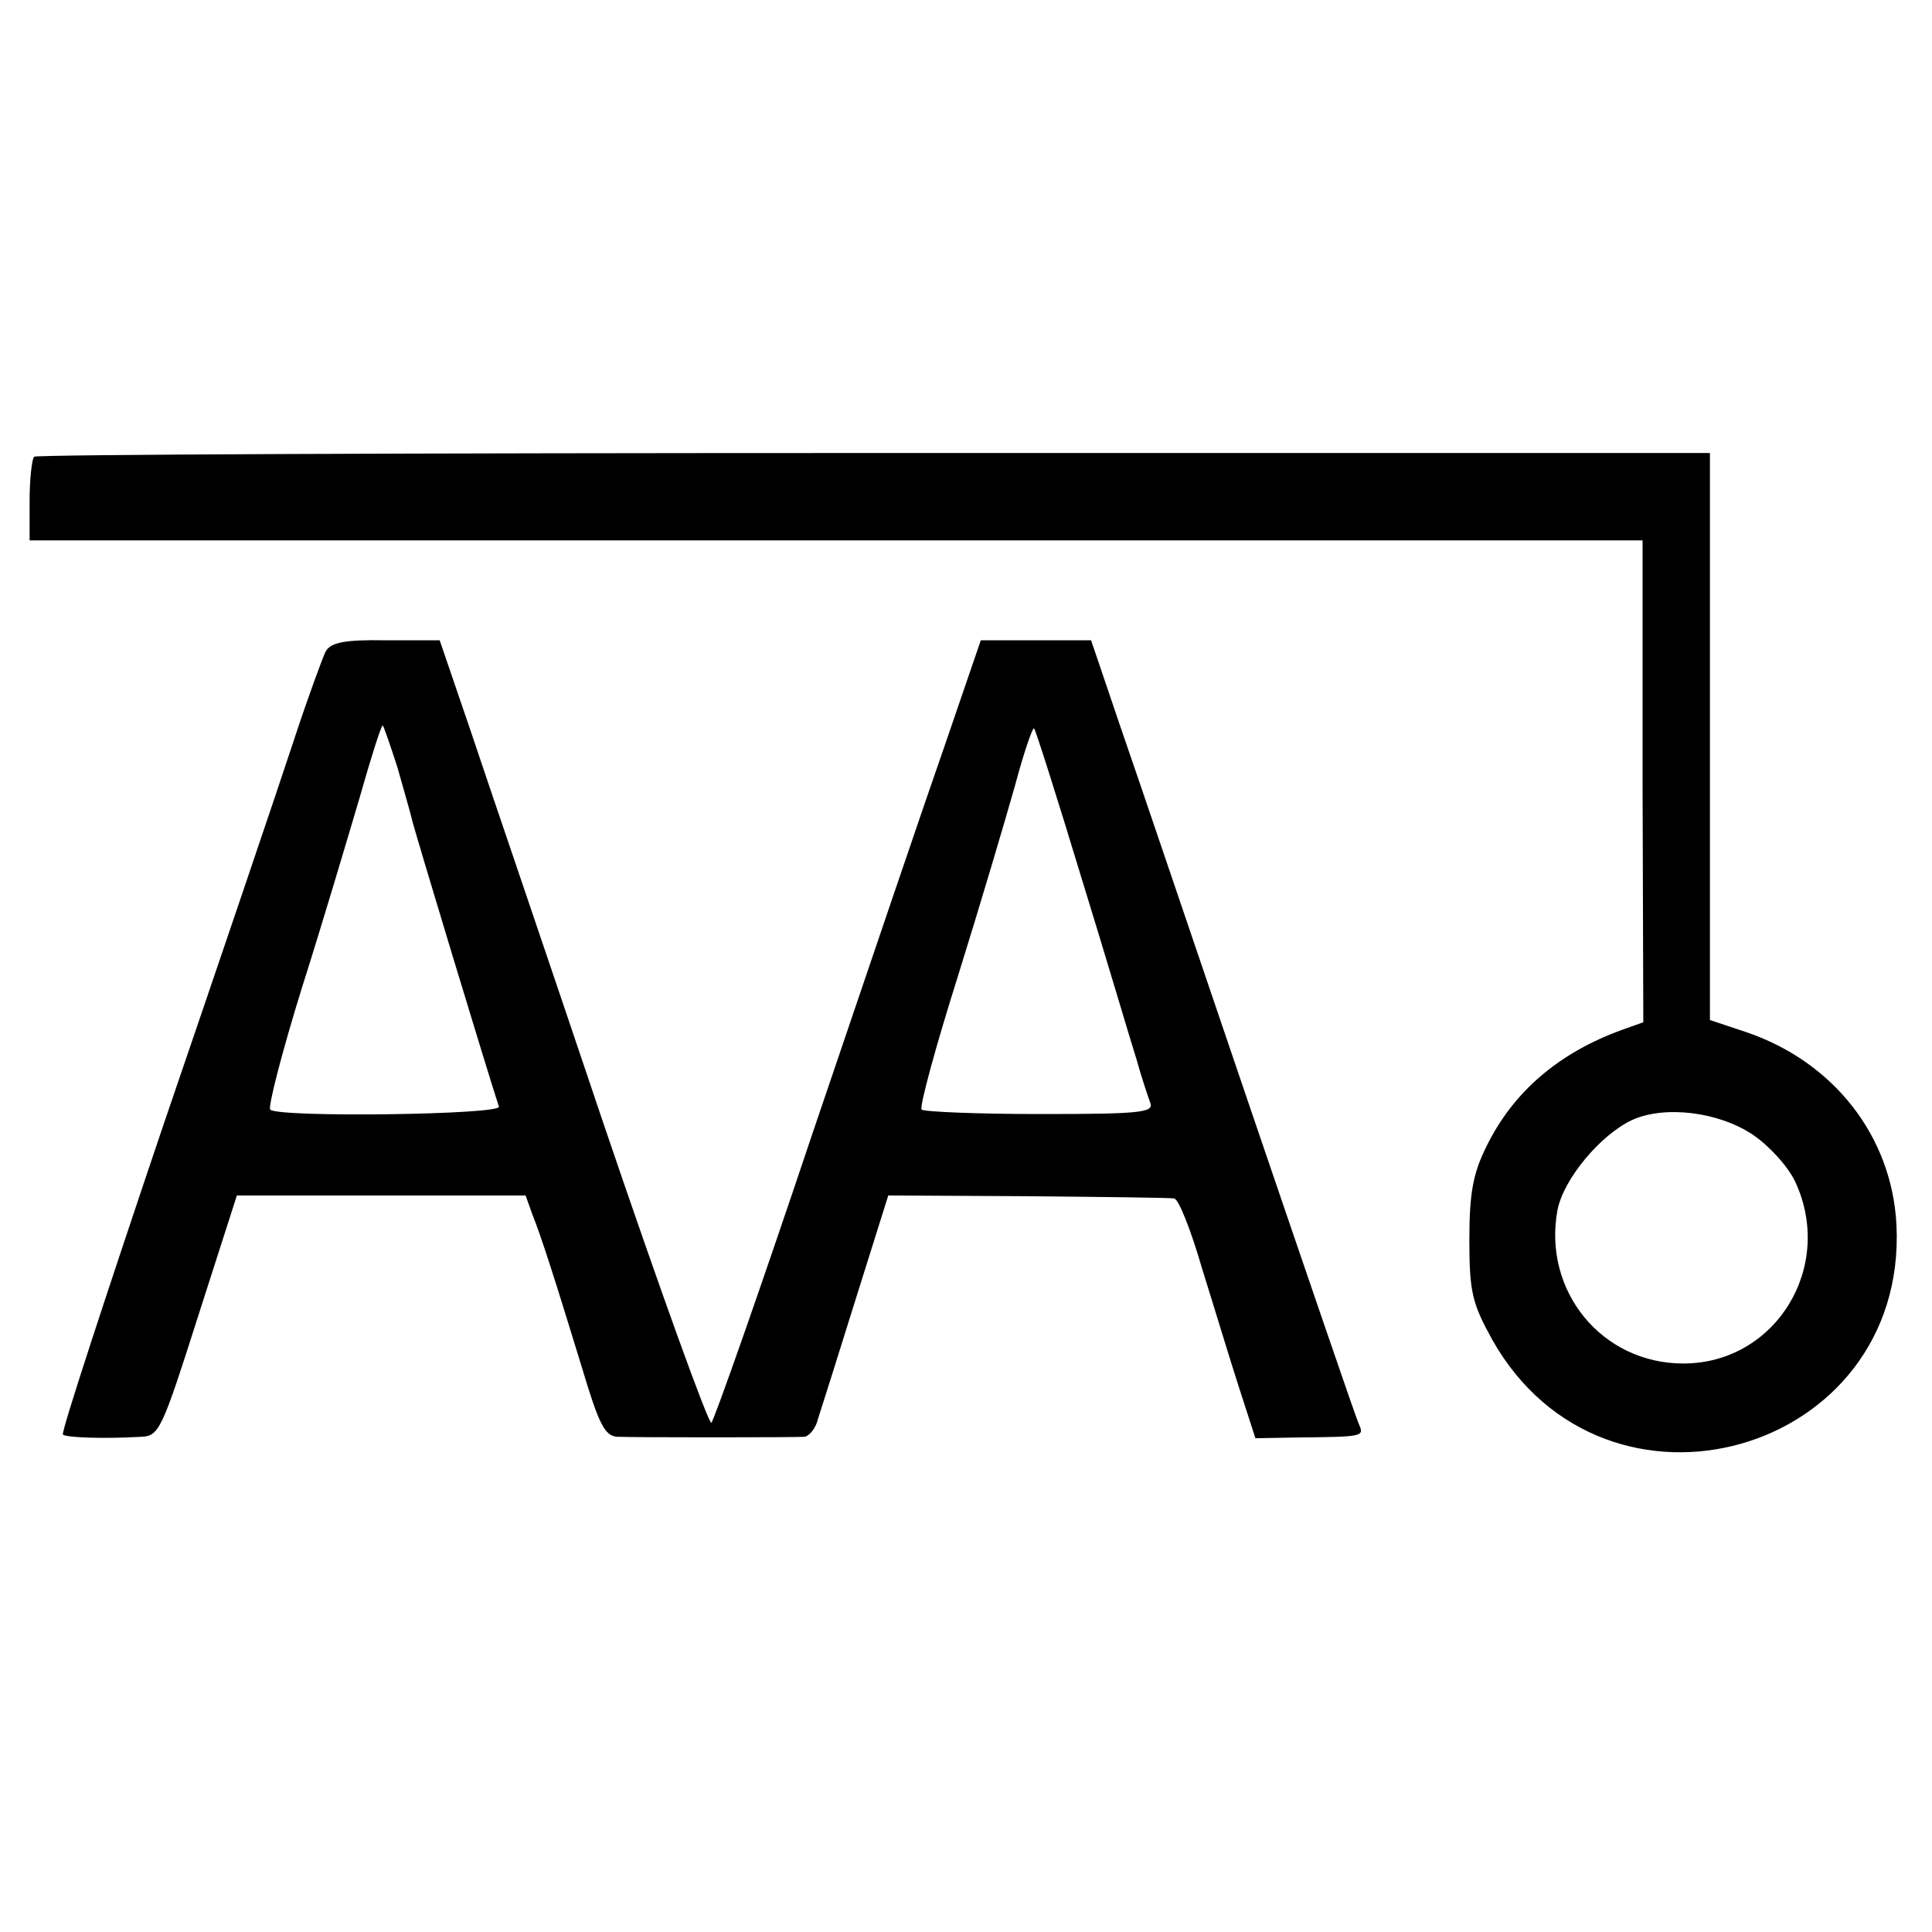 <?xml version="1.0" standalone="no"?>
<!DOCTYPE svg PUBLIC "-//W3C//DTD SVG 20010904//EN"
 "http://www.w3.org/TR/2001/REC-SVG-20010904/DTD/svg10.dtd">
<svg version="1.0" xmlns="http://www.w3.org/2000/svg"
 width="261pt" height="261pt" viewBox="0 0 261 261"
 preserveAspectRatio="xMidYMid meet">
<g transform="translate(0,261) scale(0.1,-0.1)"
fill="#000000" stroke="none">
<path d="M46 1993 c-3 -4 -6 -30 -6 -60 l0 -53 1089 0 1090 0 0 -325 1 -326
-28 -10 c-86 -31 -148 -84 -184 -158 -18 -36 -23 -63 -23 -126 0 -71 4 -86 31
-135 153 -271 561 -155 546 155 -6 120 -85 221 -204 261 l-48 16 0 383 0 383
-1129 0 c-621 0 -1132 -2 -1135 -5z m2322 -916 c21 -14 47 -42 57 -63 54 -115
-26 -246 -151 -246 -110 0 -190 98 -170 207 8 42 58 102 101 122 44 20 117 11
163 -20z"/>
<path d="M440 1730 c-4 -8 -24 -62 -43 -120 -19 -58 -98 -291 -176 -519 -77
-228 -139 -417 -136 -419 4 -4 53 -6 106 -3 24 1 28 10 77 164 l52 162 195 0
195 0 9 -25 c12 -30 30 -86 67 -207 23 -77 31 -93 48 -94 25 -1 236 -1 253 0
6 1 15 11 18 24 4 12 27 85 51 162 l44 140 188 -1 c103 -1 192 -2 198 -3 6 0
23 -43 38 -95 16 -51 38 -124 50 -161 l22 -68 52 1 c98 1 95 1 87 20 -4 9 -69
199 -145 422 -76 223 -155 457 -177 520 l-39 115 -75 0 -74 0 -48 -140 c-27
-77 -107 -313 -179 -525 -71 -212 -133 -388 -137 -392 -3 -4 -69 178 -146 405
-76 226 -158 466 -180 532 l-41 120 -73 0 c-56 1 -74 -3 -81 -15z m97 -157 c9
-32 18 -63 19 -68 1 -8 105 -351 118 -390 4 -11 -298 -15 -309 -4 -3 4 16 78
43 165 28 88 62 203 78 257 15 53 29 97 31 97 1 0 10 -26 20 -57z m924 -149
c34 -110 66 -219 74 -244 7 -25 16 -52 19 -60 5 -13 -14 -15 -148 -15 -85 0
-157 3 -161 6 -3 4 19 85 49 180 30 96 64 211 77 257 12 45 24 80 26 78 2 -2
31 -93 64 -202z"/>
</g>
</svg>
